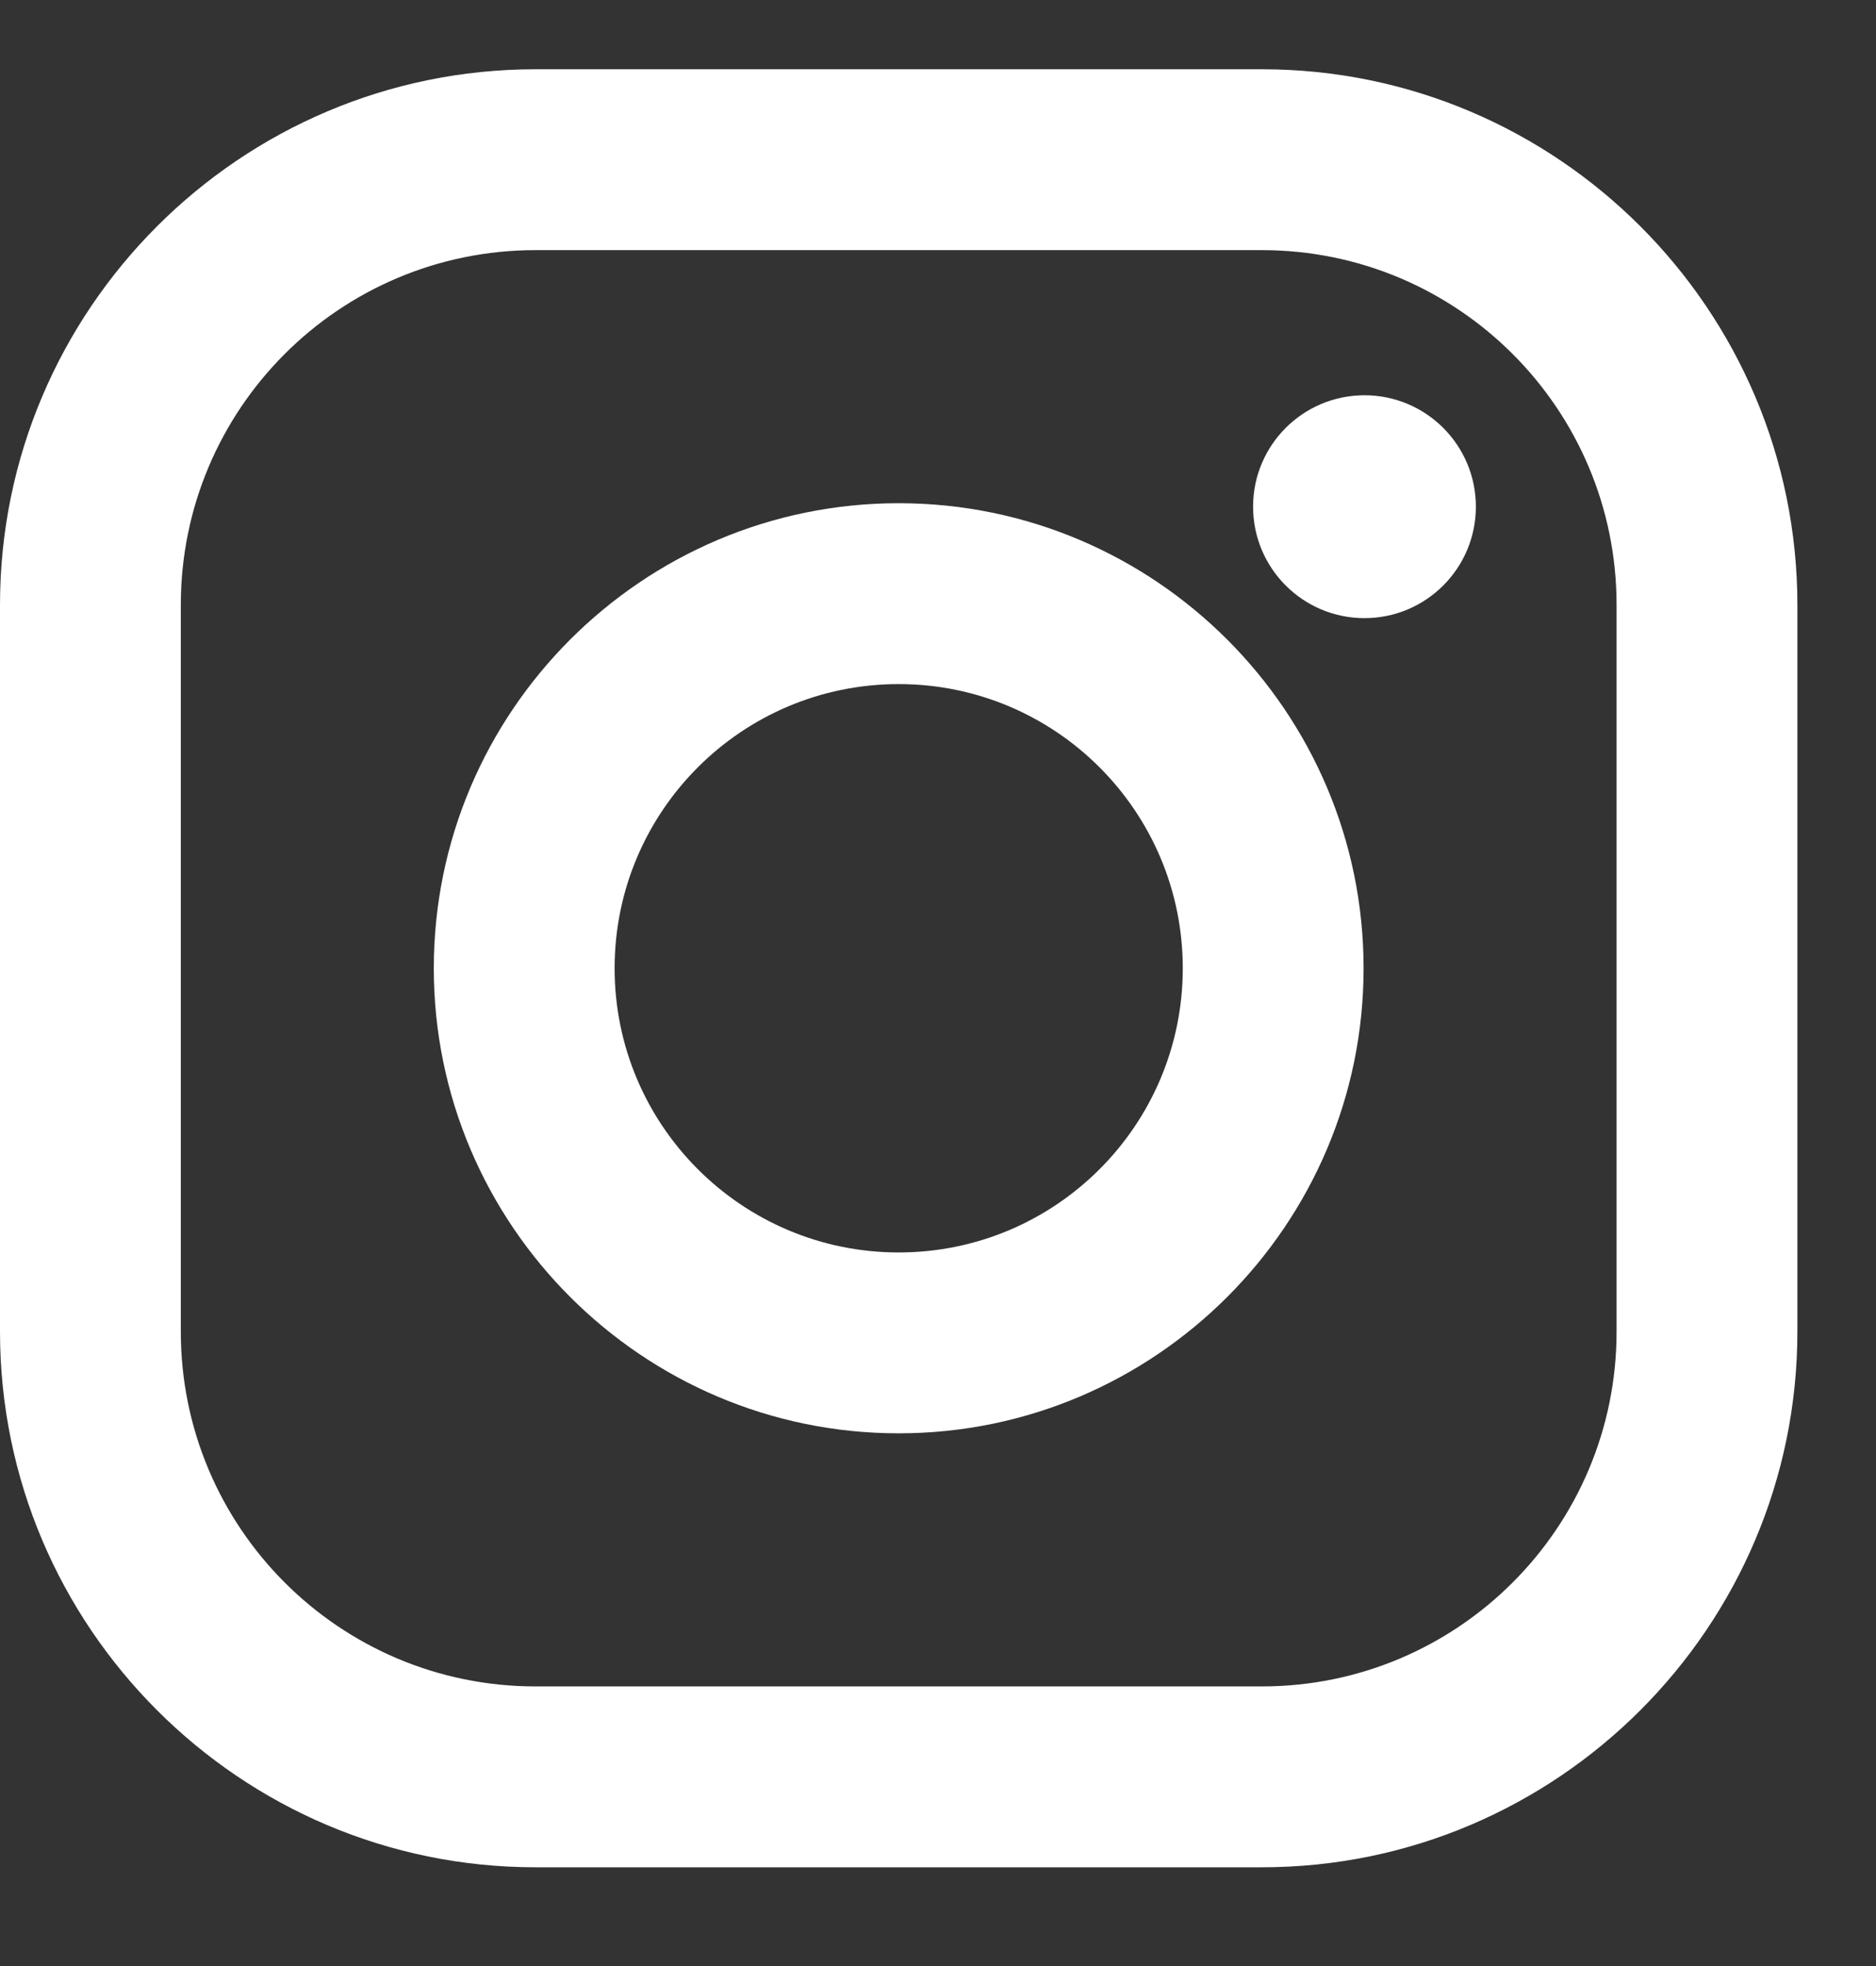 <?xml version="1.0" encoding="UTF-8"?>
<svg width="21px" height="22px" viewBox="0 0 21 22" version="1.1" xmlns="http://www.w3.org/2000/svg" xmlns:xlink="http://www.w3.org/1999/xlink">
    <rect x="0" y="0" width="21" height="22" fill="#333333" stroke="none"/>
    <title>050-instagram</title>
    <g id="1.-Homepage" stroke="none" stroke-width="1" fill="none" fill-rule="evenodd">
        <g id="0-Menu" transform="translate(-130, -564)" fill="#FFFFFF" fill-rule="nonzero">
            <g id="Group" transform="translate(130, 564)">
                <g id="050-instagram" transform="translate(0, 0.775)">
                    <path d="M14.126,0 L5.994,0 C2.689,0 0,2.689 0,5.994 L0,14.126 C0,17.431 2.689,20.12 5.994,20.12 L14.126,20.12 C17.431,20.12 20.12,17.431 20.12,14.126 L20.12,5.994 C20.12,2.689 17.431,0 14.126,0 Z M18.096,14.126 C18.096,16.318 16.318,18.096 14.126,18.096 L5.994,18.096 C3.801,18.096 2.024,16.318 2.024,14.126 L2.024,5.994 C2.024,3.801 3.801,2.024 5.994,2.024 L14.126,2.024 C16.318,2.024 18.096,3.801 18.096,5.994 L18.096,14.126 Z" id="XMLID_17_"></path>
                    <path d="M10.06,4.856 C7.191,4.856 4.856,7.191 4.856,10.06 C4.856,12.929 7.191,15.264 10.06,15.264 C12.929,15.264 15.264,12.929 15.264,10.06 C15.264,7.191 12.929,4.856 10.06,4.856 Z M10.06,13.24 C8.304,13.24 6.88,11.816 6.88,10.06 C6.88,8.304 8.304,6.88 10.06,6.88 C11.816,6.88 13.24,8.304 13.24,10.06 C13.24,11.816 11.816,13.24 10.06,13.24 L10.06,13.24 Z" id="XMLID_81_"></path>
                    <circle id="XMLID_83_" cx="15.274" cy="4.895" r="1.247"></circle>
                </g>
            </g>
        </g>
    </g>
</svg>